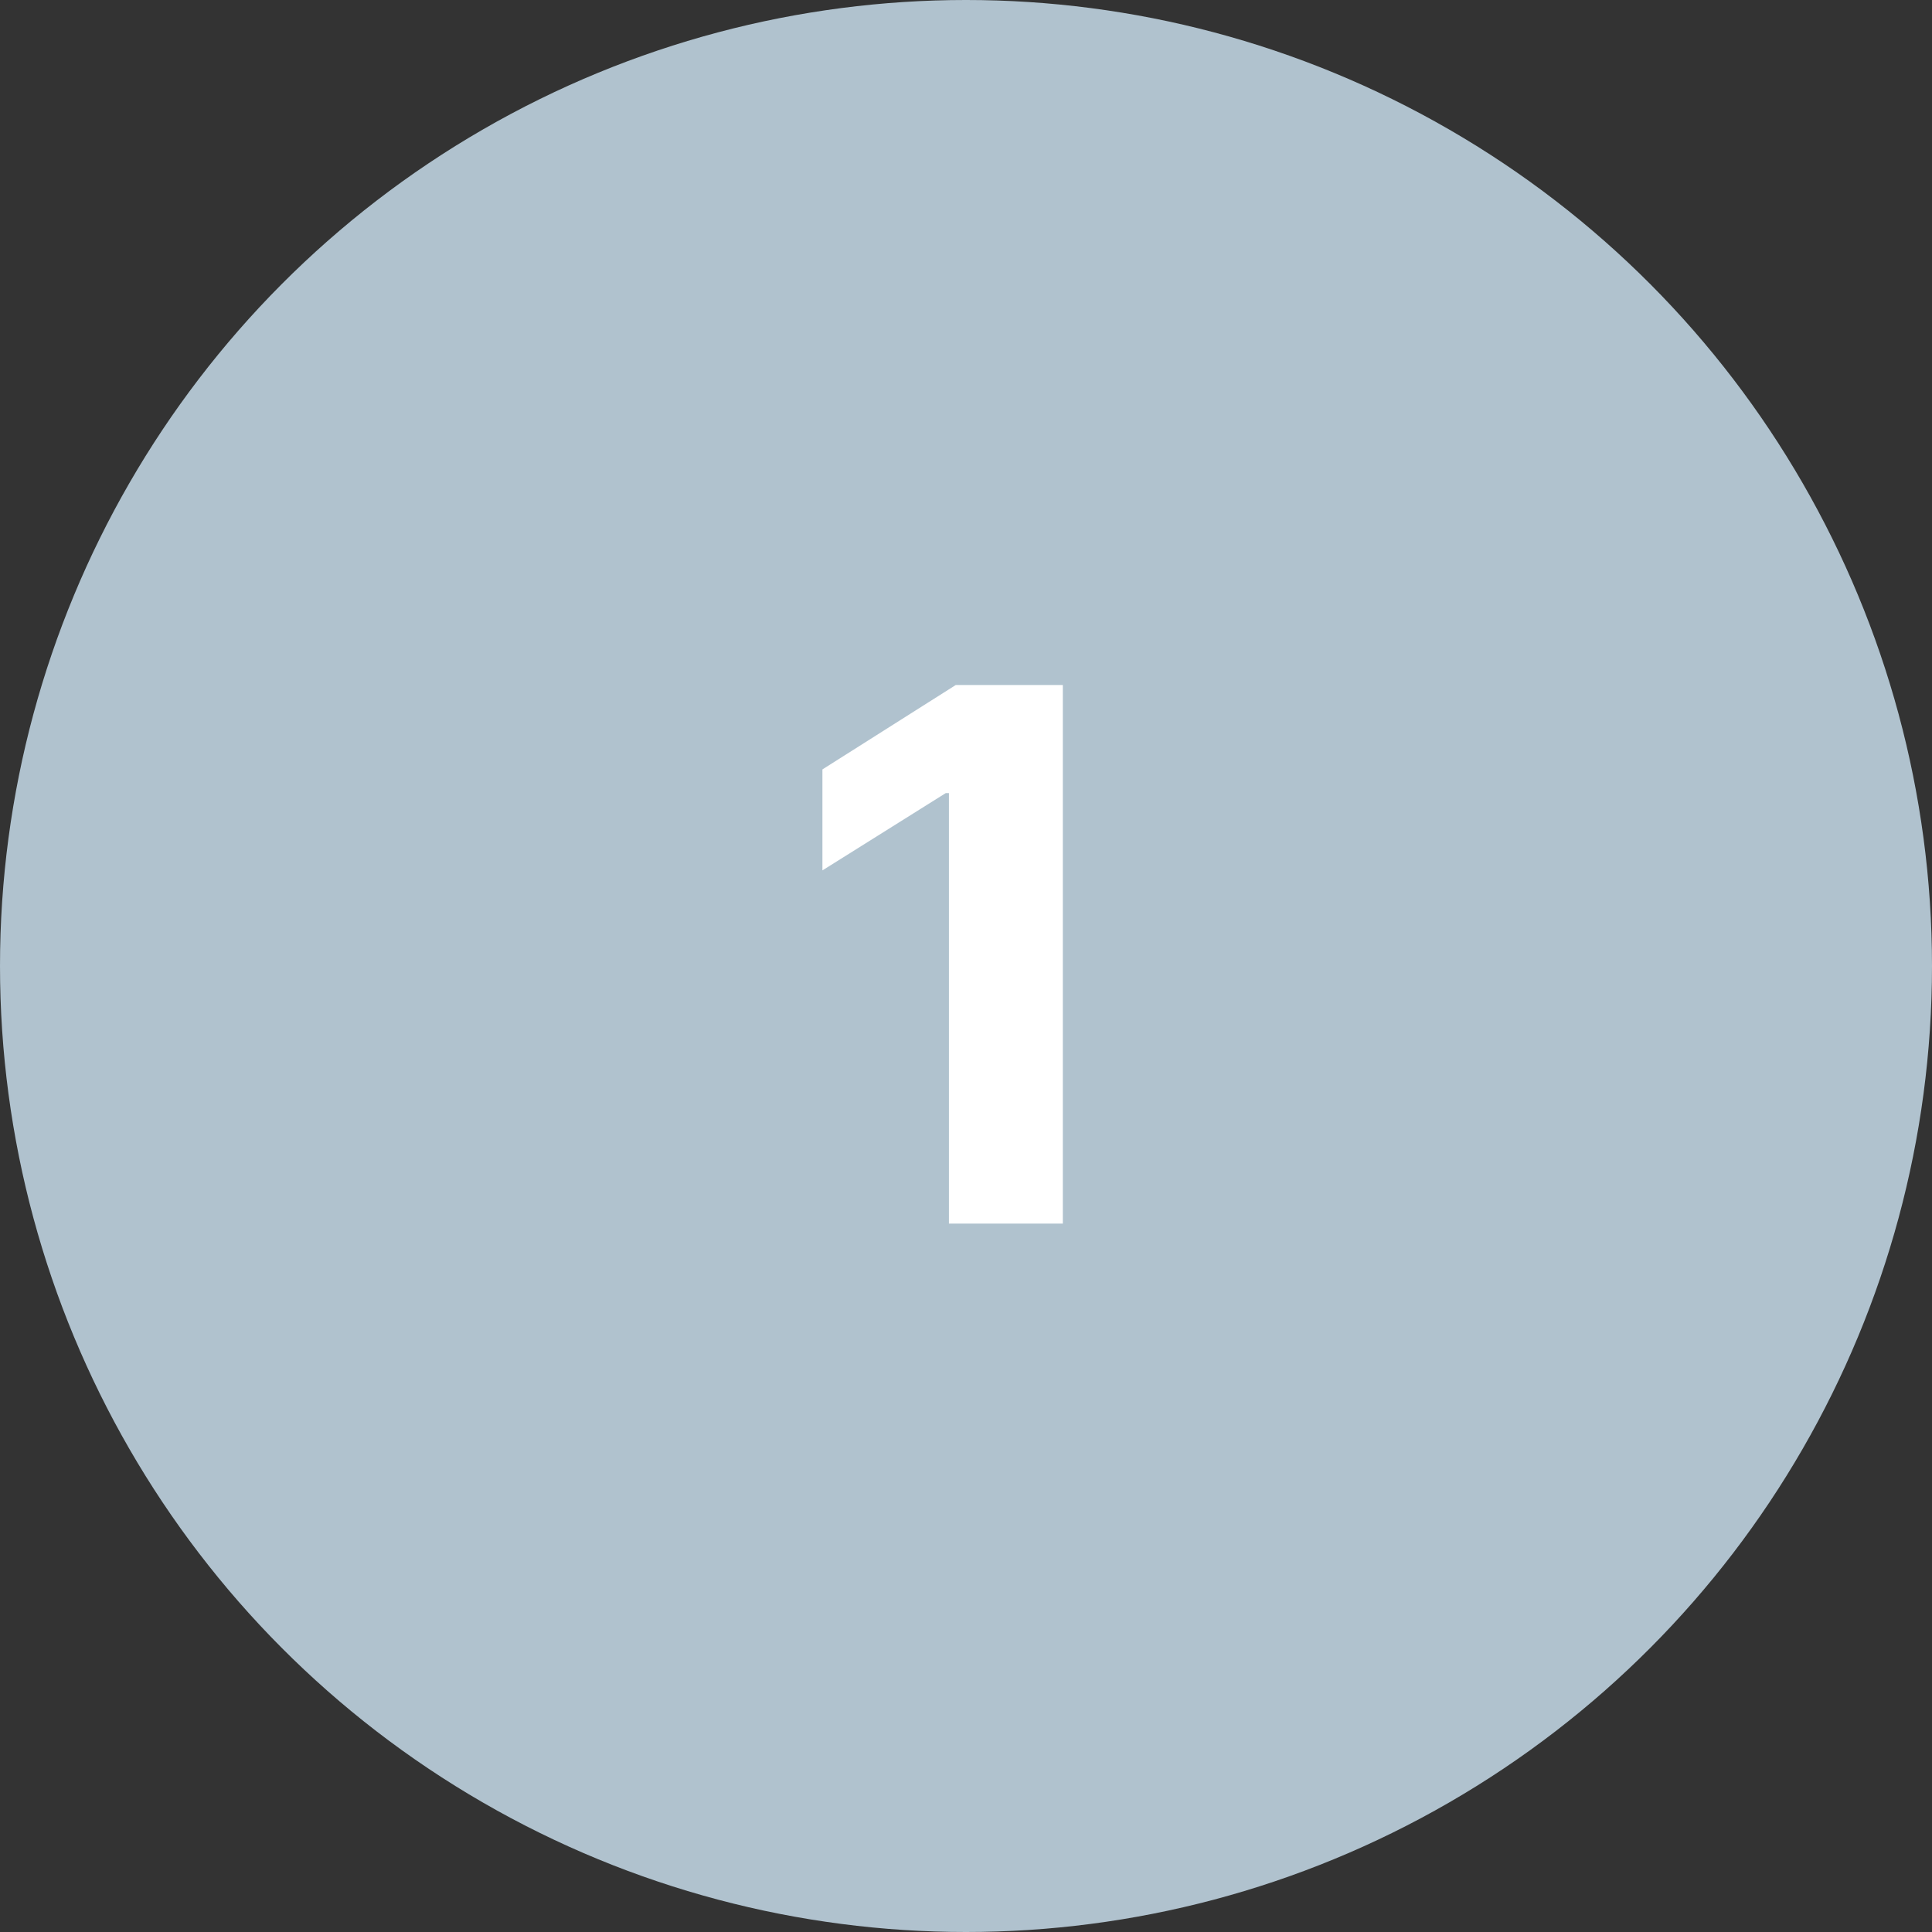 <?xml version="1.0" encoding="UTF-8"?> <svg xmlns="http://www.w3.org/2000/svg" width="60" height="60" viewBox="0 0 60 60" fill="none"><rect x="0" y="0" width="60" height="60" fill="#333333" stroke="none"/> <circle cx="30" cy="30" r="30" fill="#B0C2CE"></circle> <path d="M33.007 21.273V38H29.47V24.63H29.372L25.541 27.031V23.895L29.683 21.273H33.007Z" fill="white"></path> </svg> 